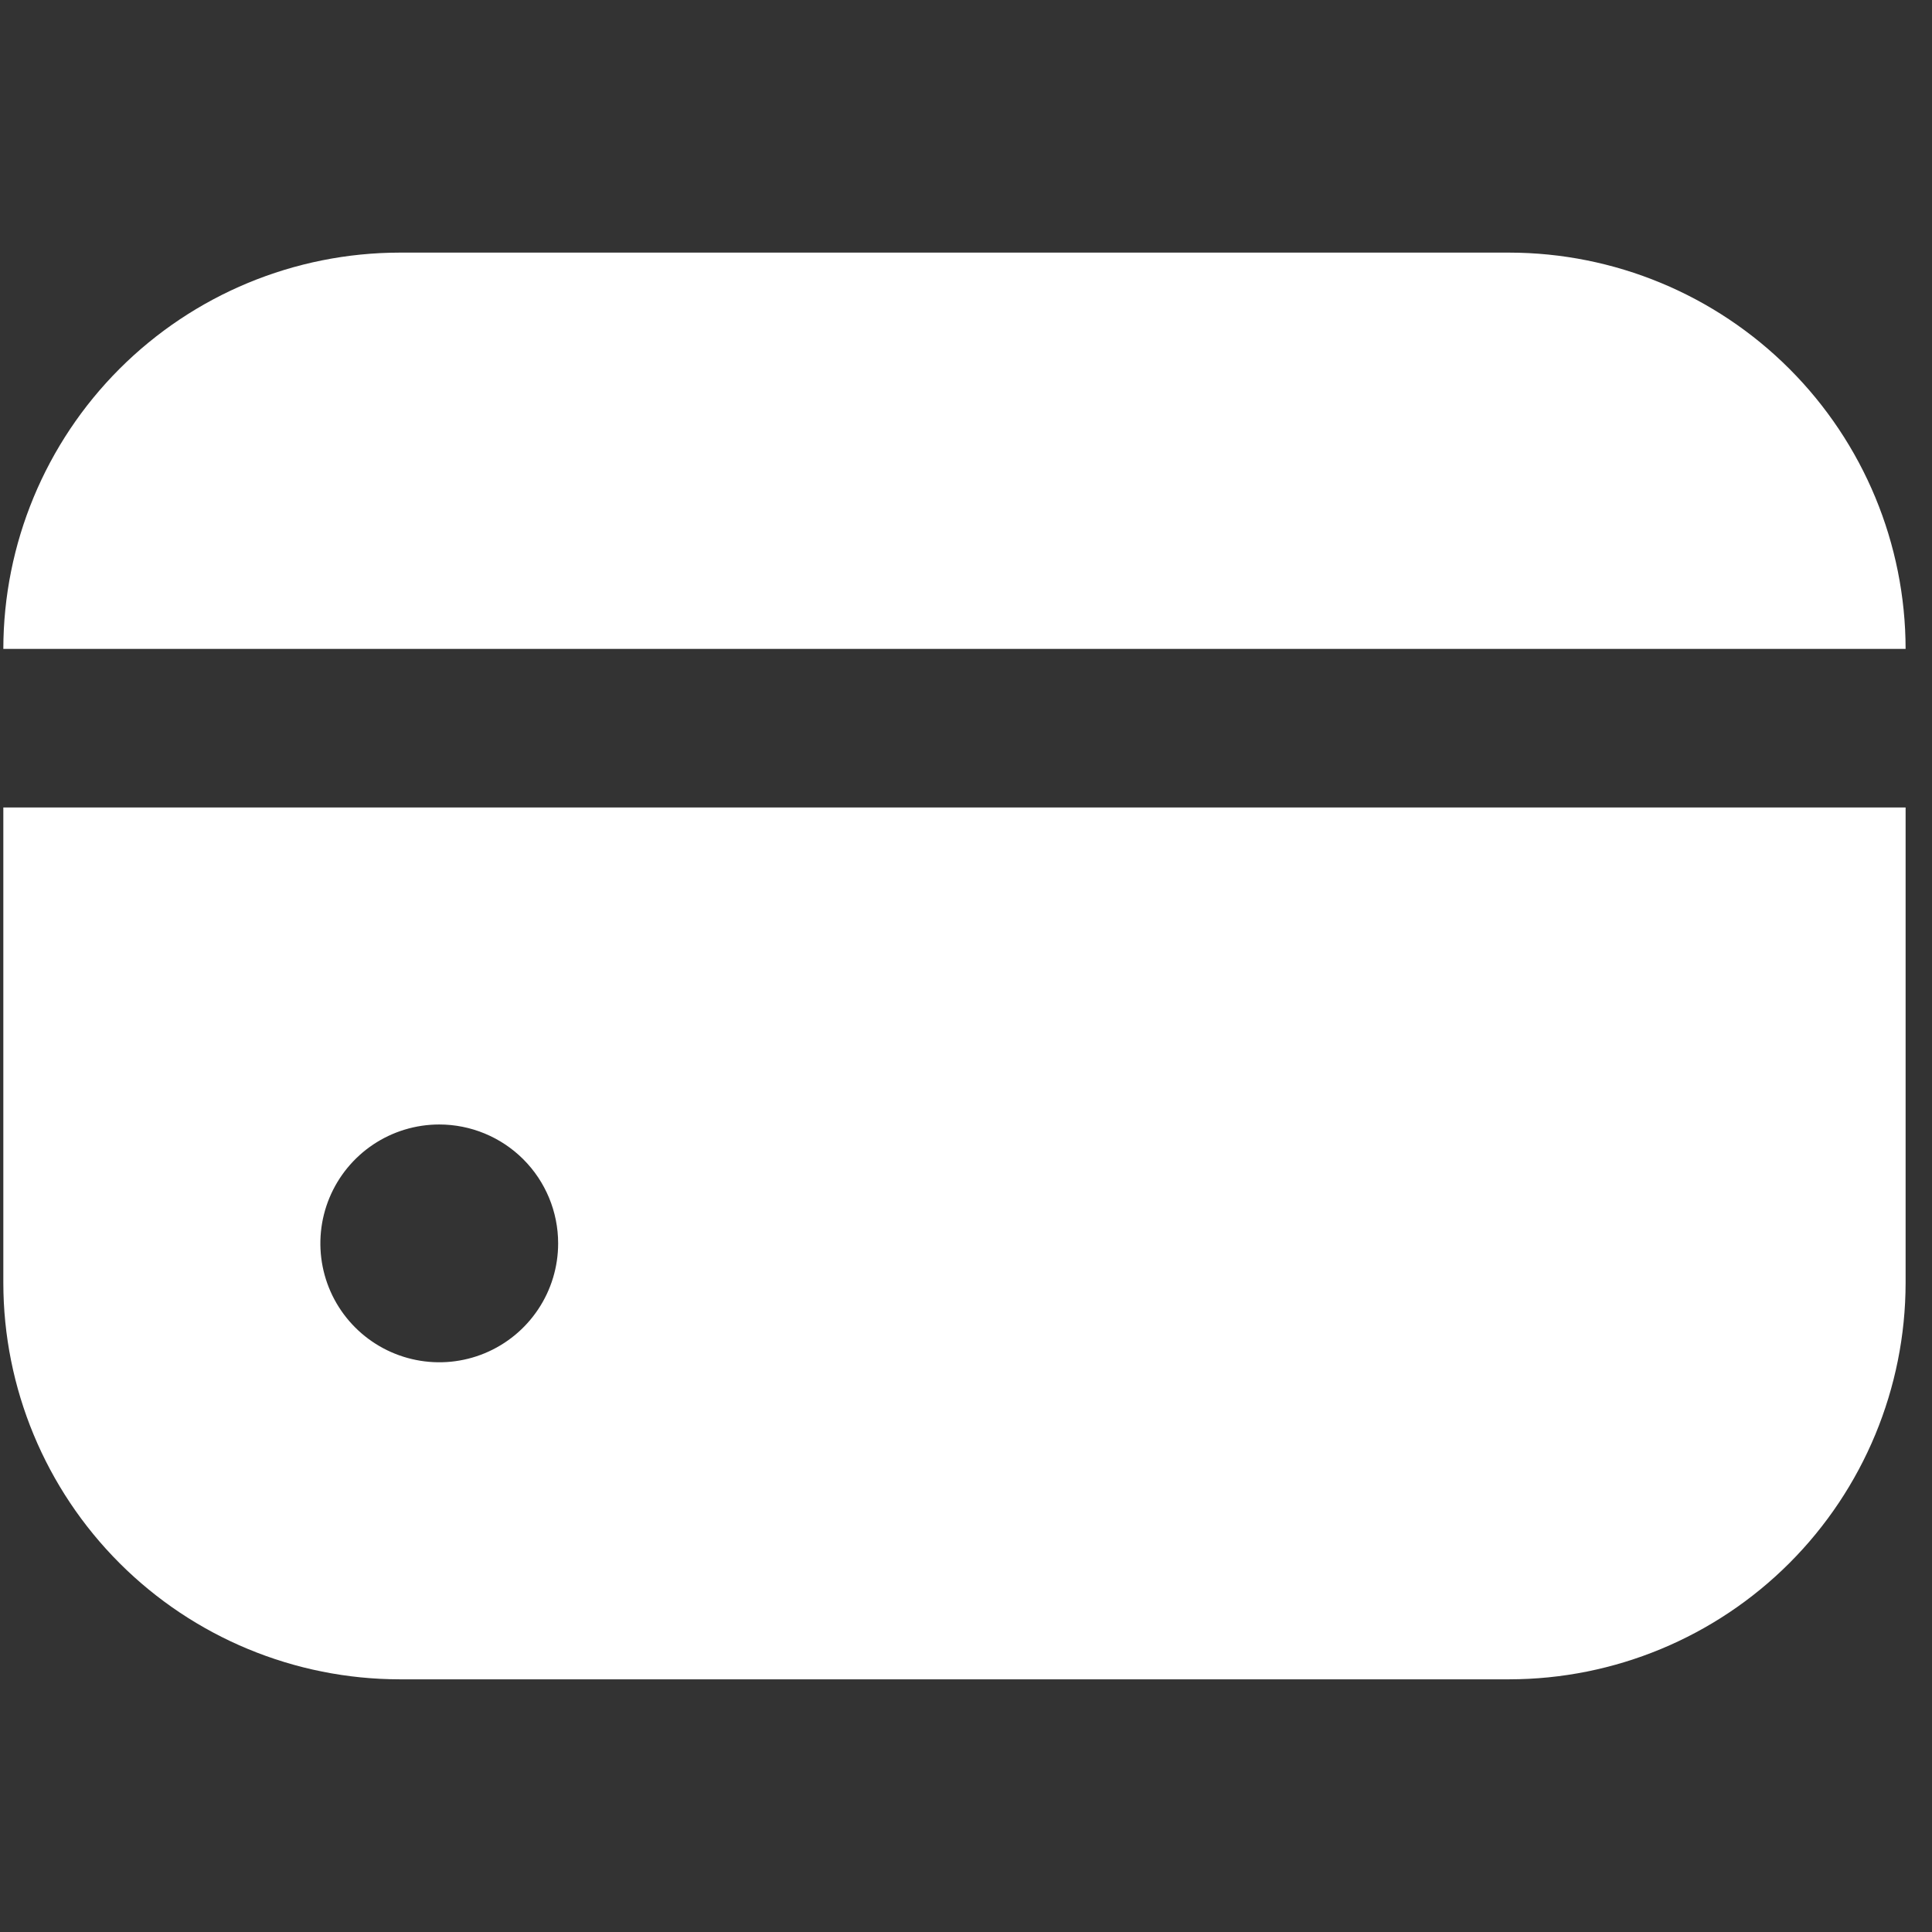 <svg xmlns="http://www.w3.org/2000/svg" fill="none" viewBox="0 0 65 65" height="65" width="65">
<rect x="0" y="0" width="65" height="65" fill="#333333" stroke="none"/>
<g clip-path="url(#clip0_8_417)">
<path fill="white" d="M50.778 8.499H13.445C9.91 8.503 6.521 9.909 4.021 12.409C1.522 14.909 0.116 18.297 0.112 21.832H64.112C64.107 18.297 62.701 14.909 60.202 12.409C57.702 9.909 54.313 8.503 50.778 8.499Z"></path>
<path fill="white" d="M0.112 43.166C0.116 46.7 1.522 50.089 4.021 52.589C6.521 55.089 9.91 56.495 13.445 56.499H50.778C54.313 56.495 57.702 55.089 60.202 52.589C62.701 50.089 64.107 46.7 64.112 43.166V27.166H0.112V43.166ZM18.778 41.832C18.778 42.623 18.544 43.397 18.104 44.054C17.665 44.712 17.04 45.225 16.309 45.528C15.578 45.831 14.774 45.91 13.998 45.755C13.222 45.601 12.509 45.22 11.95 44.661C11.39 44.101 11.009 43.389 10.855 42.613C10.701 41.837 10.78 41.032 11.083 40.301C11.386 39.571 11.898 38.946 12.556 38.506C13.214 38.067 13.987 37.832 14.778 37.832C15.839 37.832 16.857 38.254 17.607 39.004C18.357 39.754 18.778 40.771 18.778 41.832Z"></path>
</g>
<defs>
<clipPath id="clip0_8_417">
<rect transform="translate(0.112 0.499)" fill="white" height="64" width="64"></rect>
</clipPath>
</defs>
</svg>
